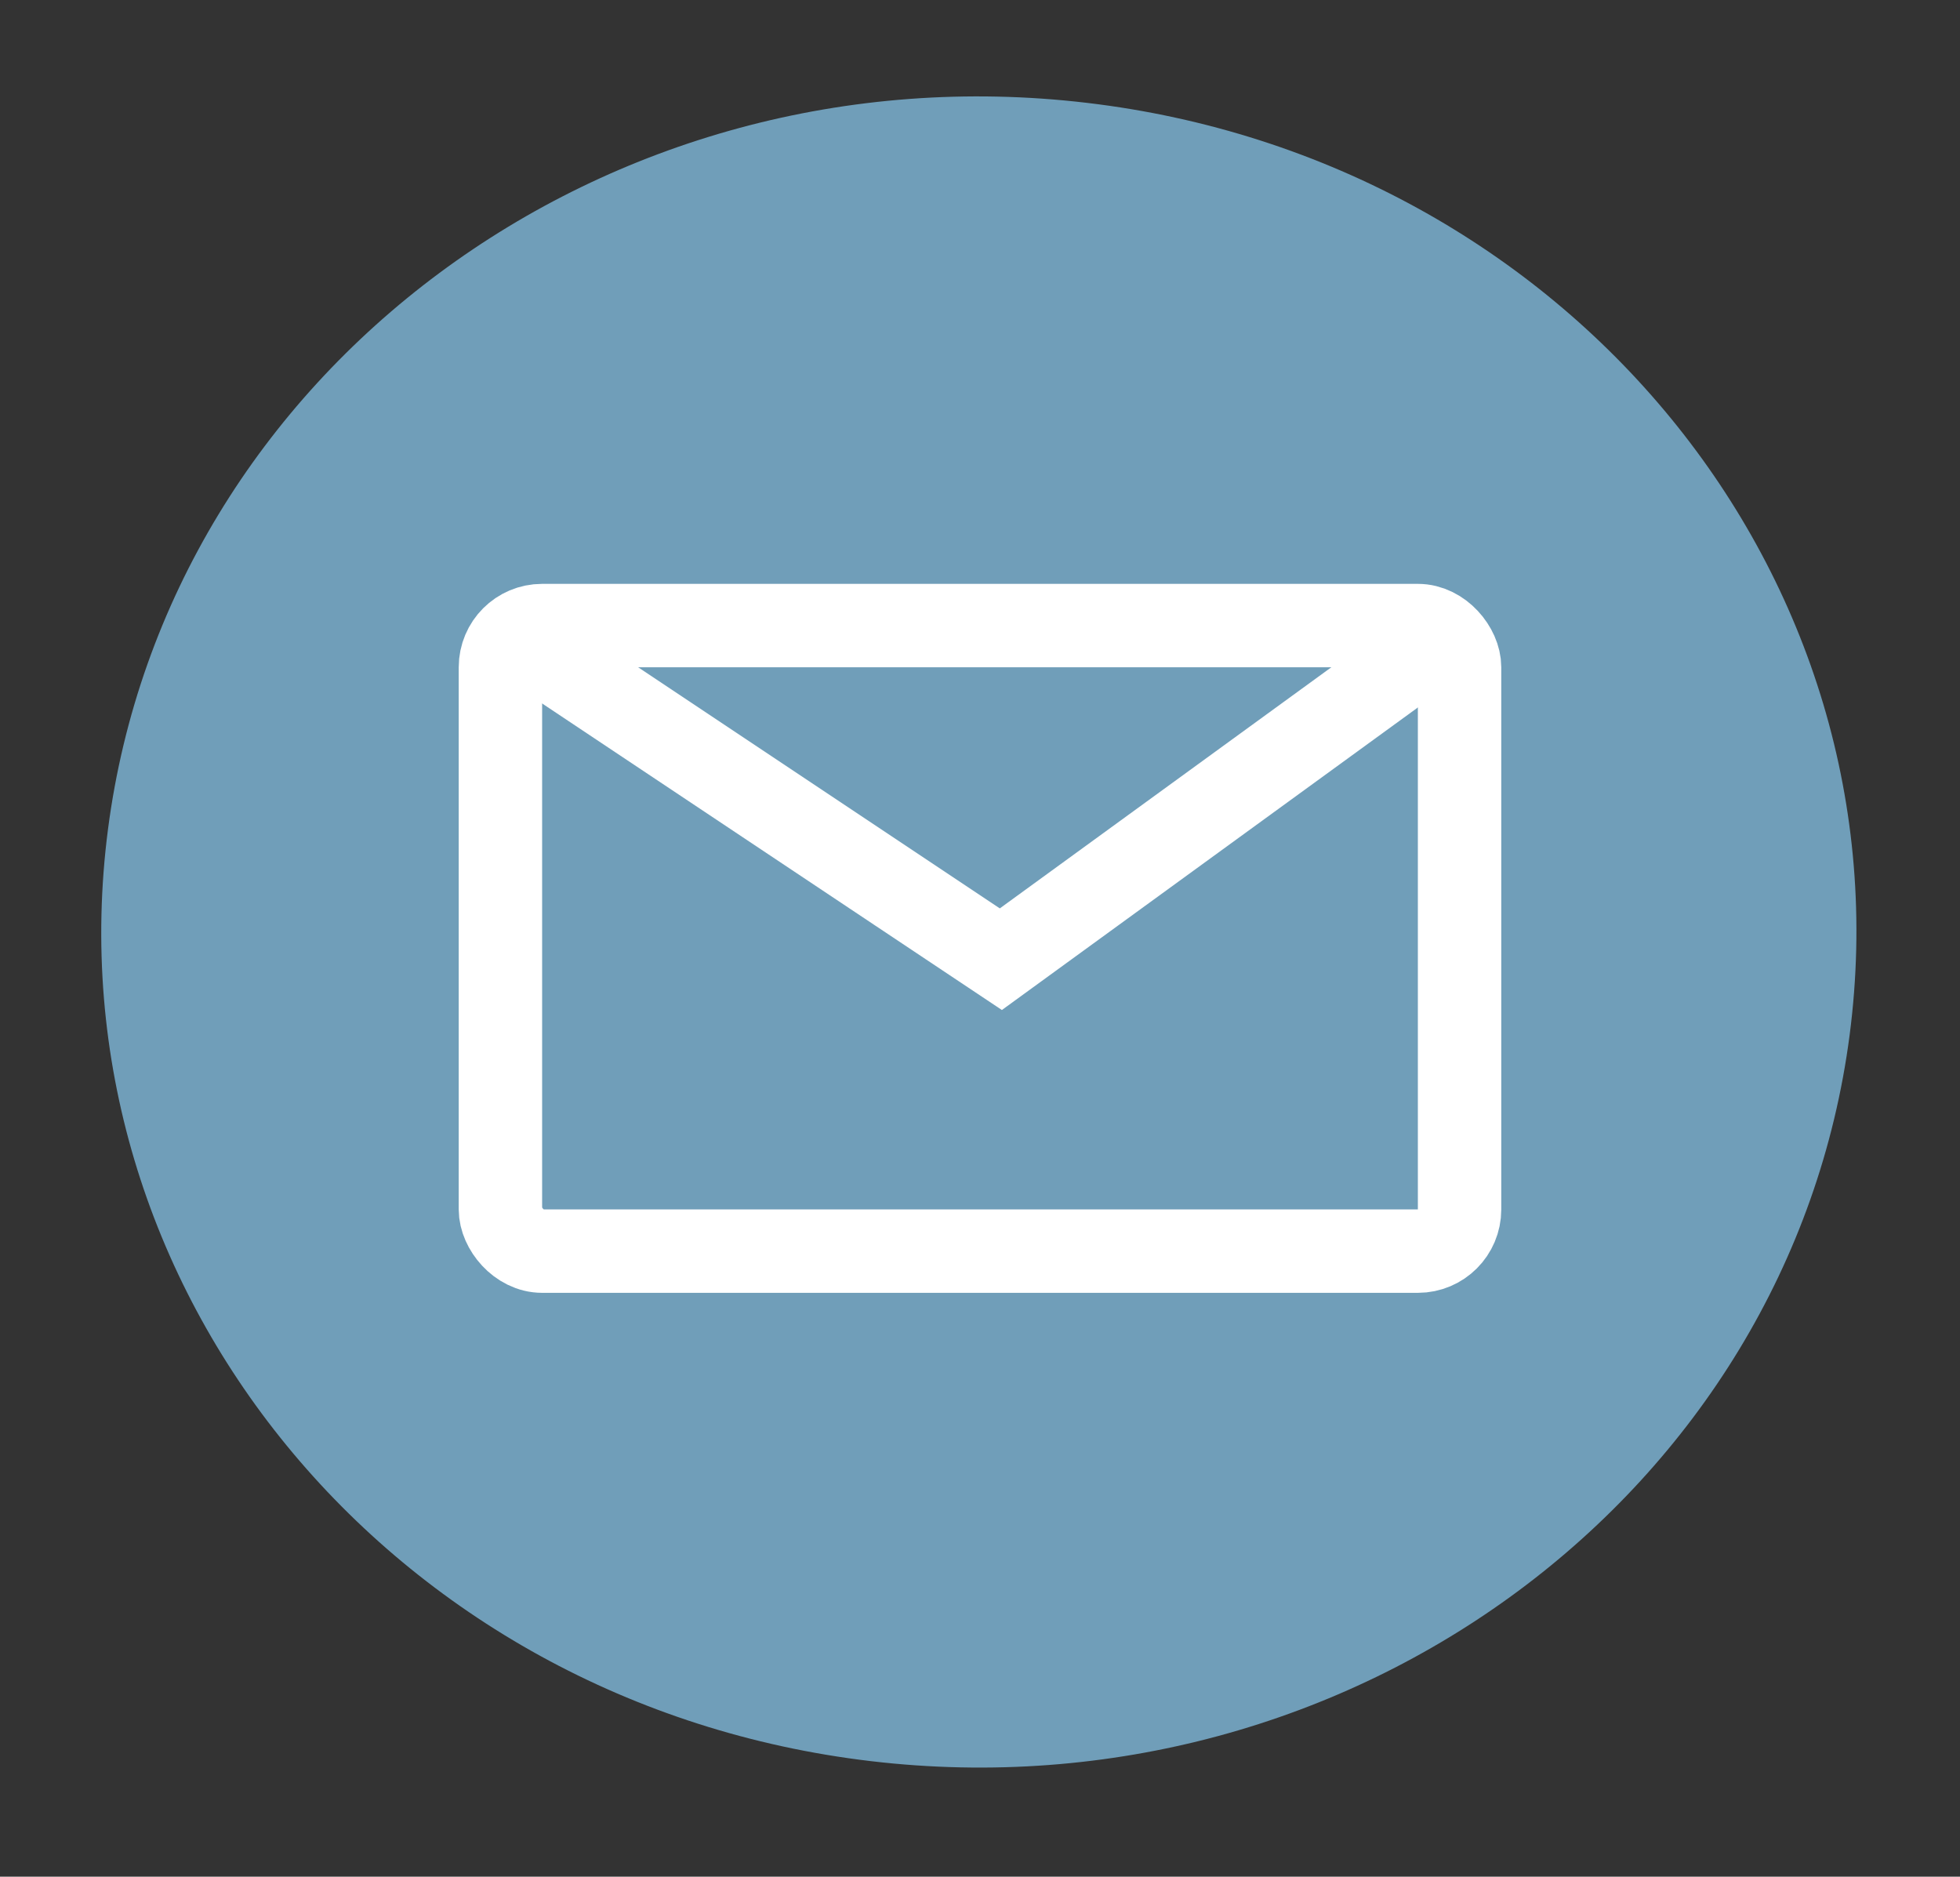 <svg width="47" height="45" viewBox="0 0 47 45" fill="none" xmlns="http://www.w3.org/2000/svg">
<rect x="0" y="0" width="47" height="45" fill="#333333" stroke="none"/>
<path d="M44.354 24.813C45.785 13.833 37.595 3.828 26.062 2.466C14.529 1.104 4.02 8.901 2.59 19.881C1.16 30.862 9.349 40.867 20.882 42.229C32.415 43.591 42.924 35.793 44.354 24.813Z" fill="#709EB9"/>
<rect x="12" y="15" width="23" height="15" rx="1" stroke="white" stroke-width="2"/>
<path d="M12 15L24 23L35 15" stroke="white" stroke-width="2"/>
</svg>

